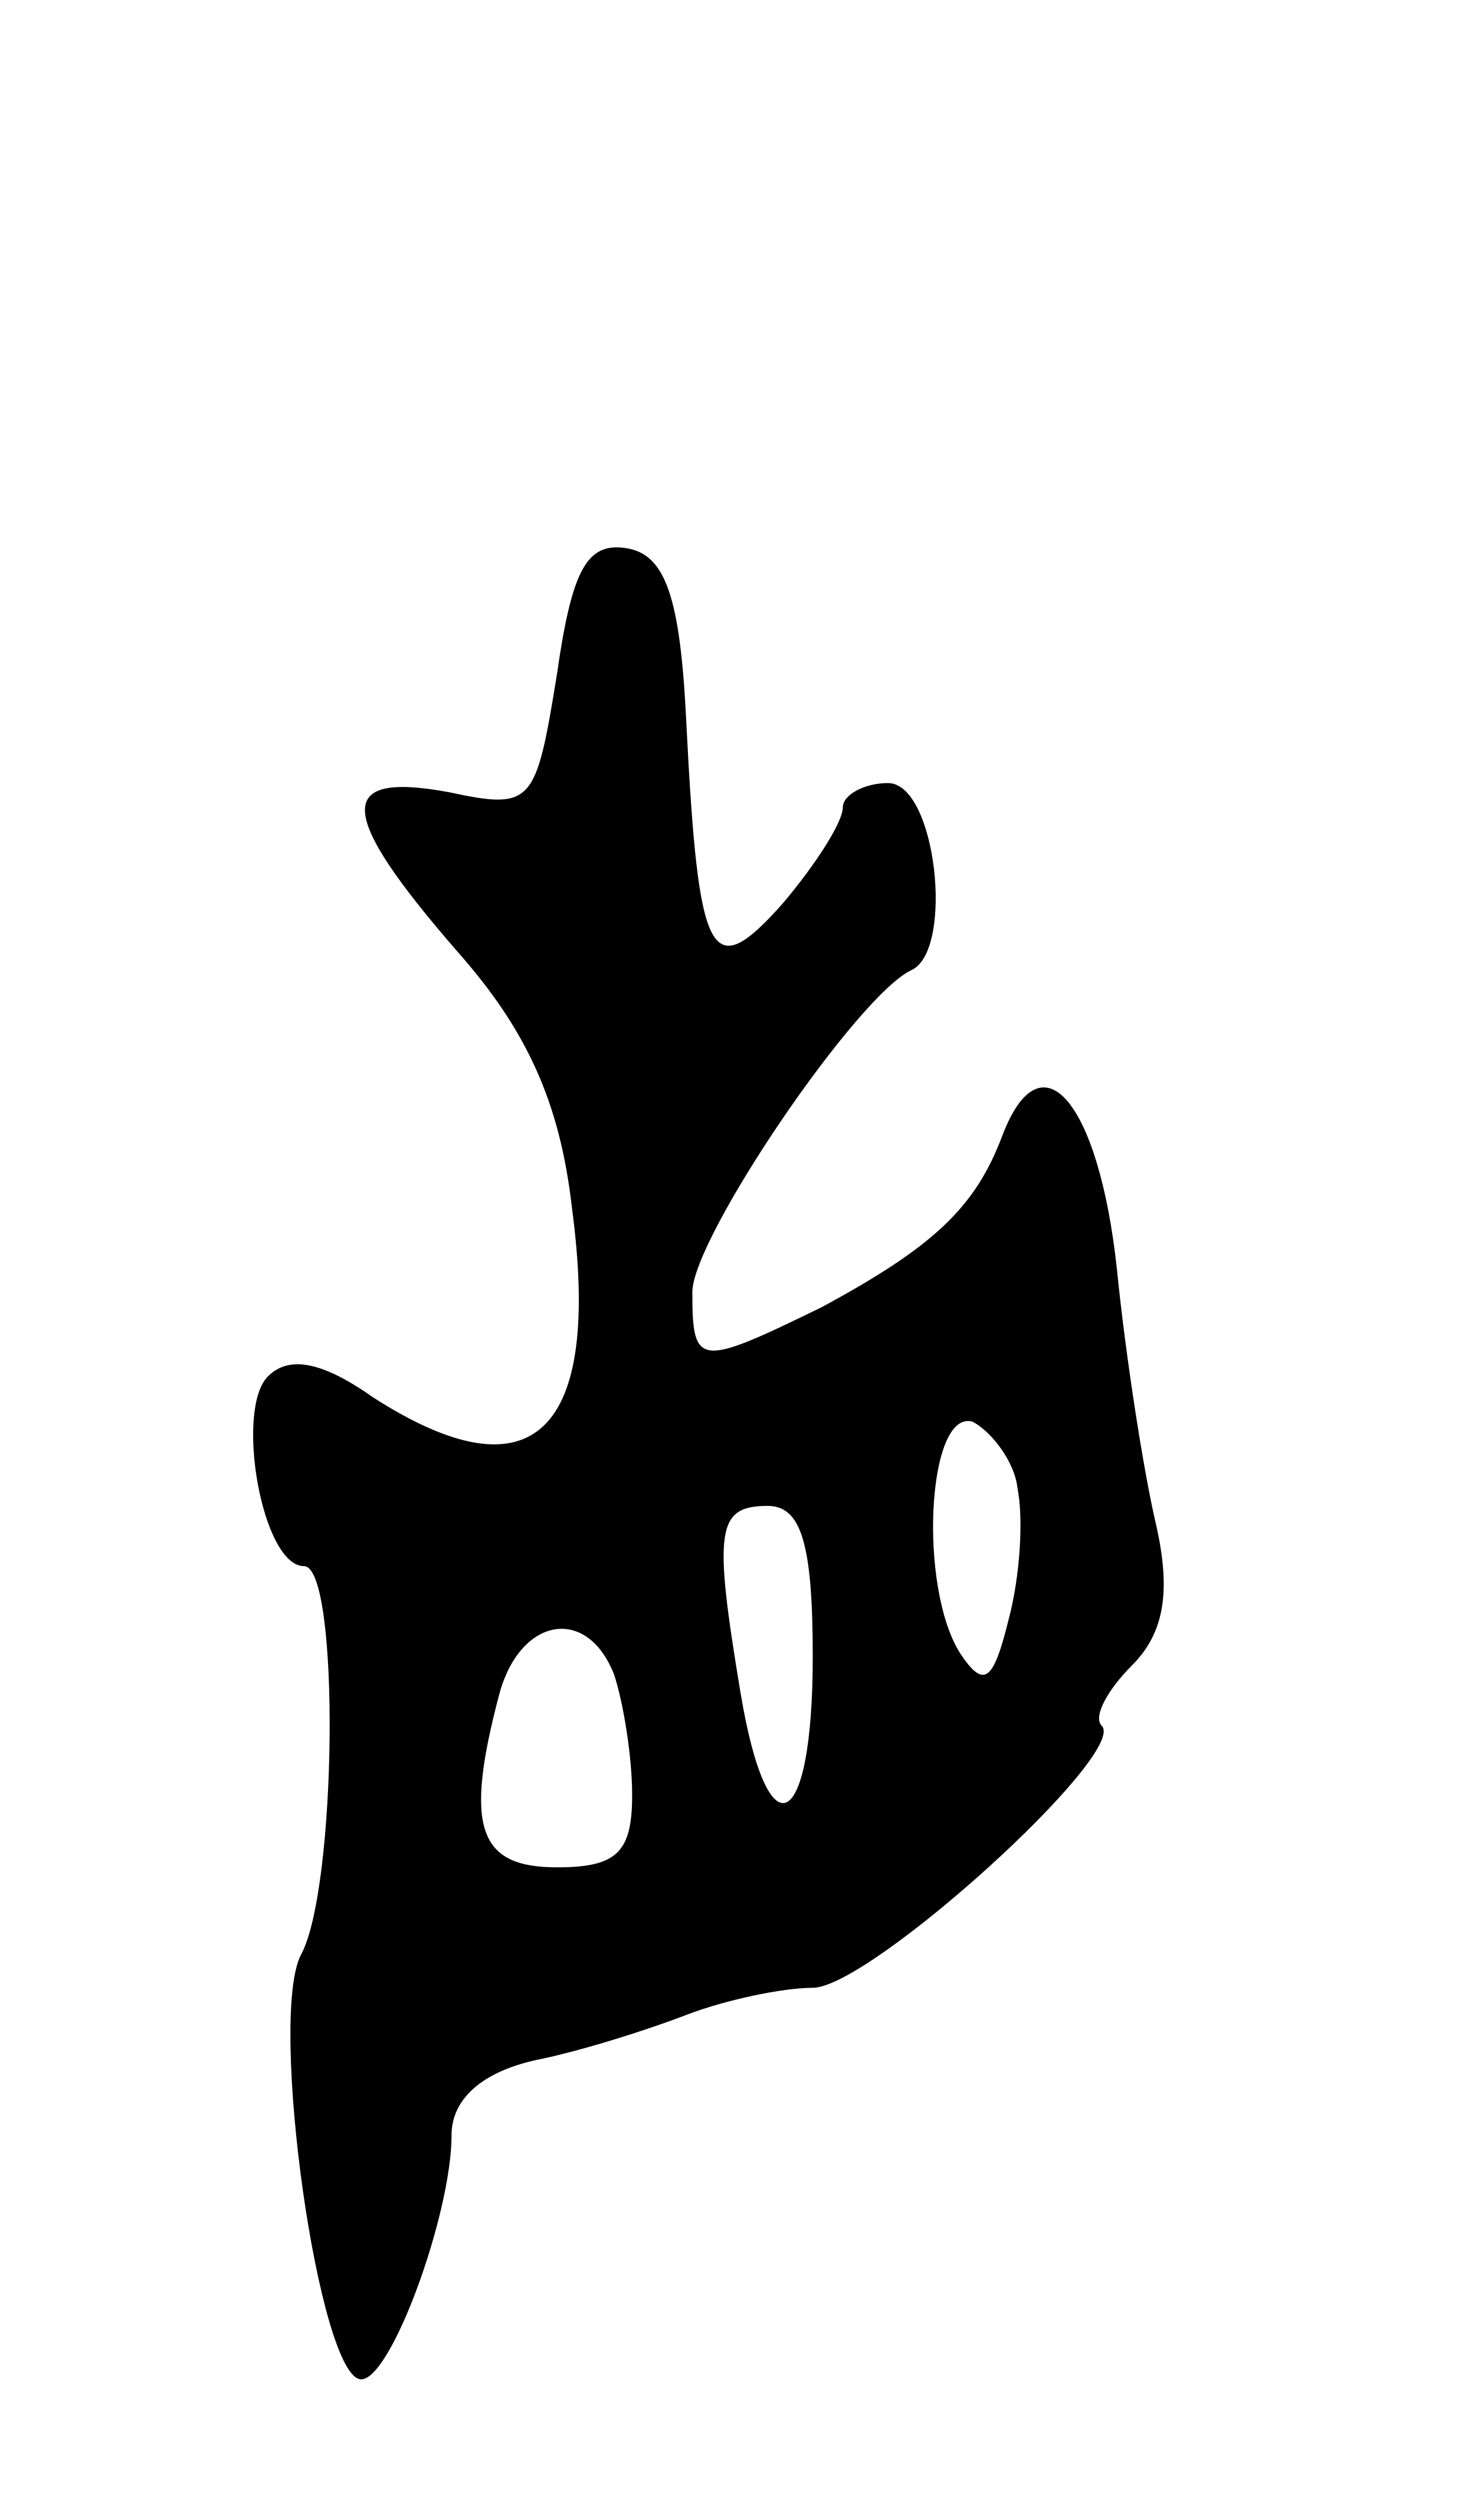 <svg version="1.0" xmlns="http://www.w3.org/2000/svg" width="49" height="83" viewBox="0 0 49 83" ><g transform="translate(0,83) scale(0.1,-0.1)" ><path d="M185 606 c-7 -43 -8 -45 -36 -39 -38 7 -37 -7 3 -53 23 -26 34 -50 38 -85 10 -75 -13 -97 -66 -63 -17 12 -28 14 -35 7 -11 -11 -2 -63 12 -63 12 0 11 -107 -1 -129 -11 -21 6 -141 20 -141 10 0 30 55 30 81 0 12 10 21 28 25 15 3 37 10 50 15 13 5 32 9 42 9 19 0 105 78 96 87 -3 3 2 12 10 20 11 11 13 25 8 47 -4 17 -10 55 -13 85 -6 55 -25 78 -38 44 -9 -24 -23 -37 -60 -57 -41 -20 -43 -20 -43 5 0 18 55 99 73 107 14 7 8 62 -8 62 -8 0 -15 -4 -15 -8 0 -5 -9 -19 -20 -32 -24 -27 -28 -19 -32 60 -2 42 -7 56 -20 58 -13 2 -18 -7 -23 -42z m153 -270 c2 -10 1 -29 -3 -44 -5 -20 -8 -23 -16 -11 -14 22 -11 81 4 77 6 -3 14 -13 15 -22z m-68 -56 c0 -59 -15 -66 -24 -12 -9 54 -8 62 9 62 11 0 15 -12 15 -50z m-66 -6 c3 -9 6 -27 6 -40 0 -19 -5 -24 -25 -24 -26 0 -31 13 -19 58 7 25 29 29 38 6z"/></g></svg> 
